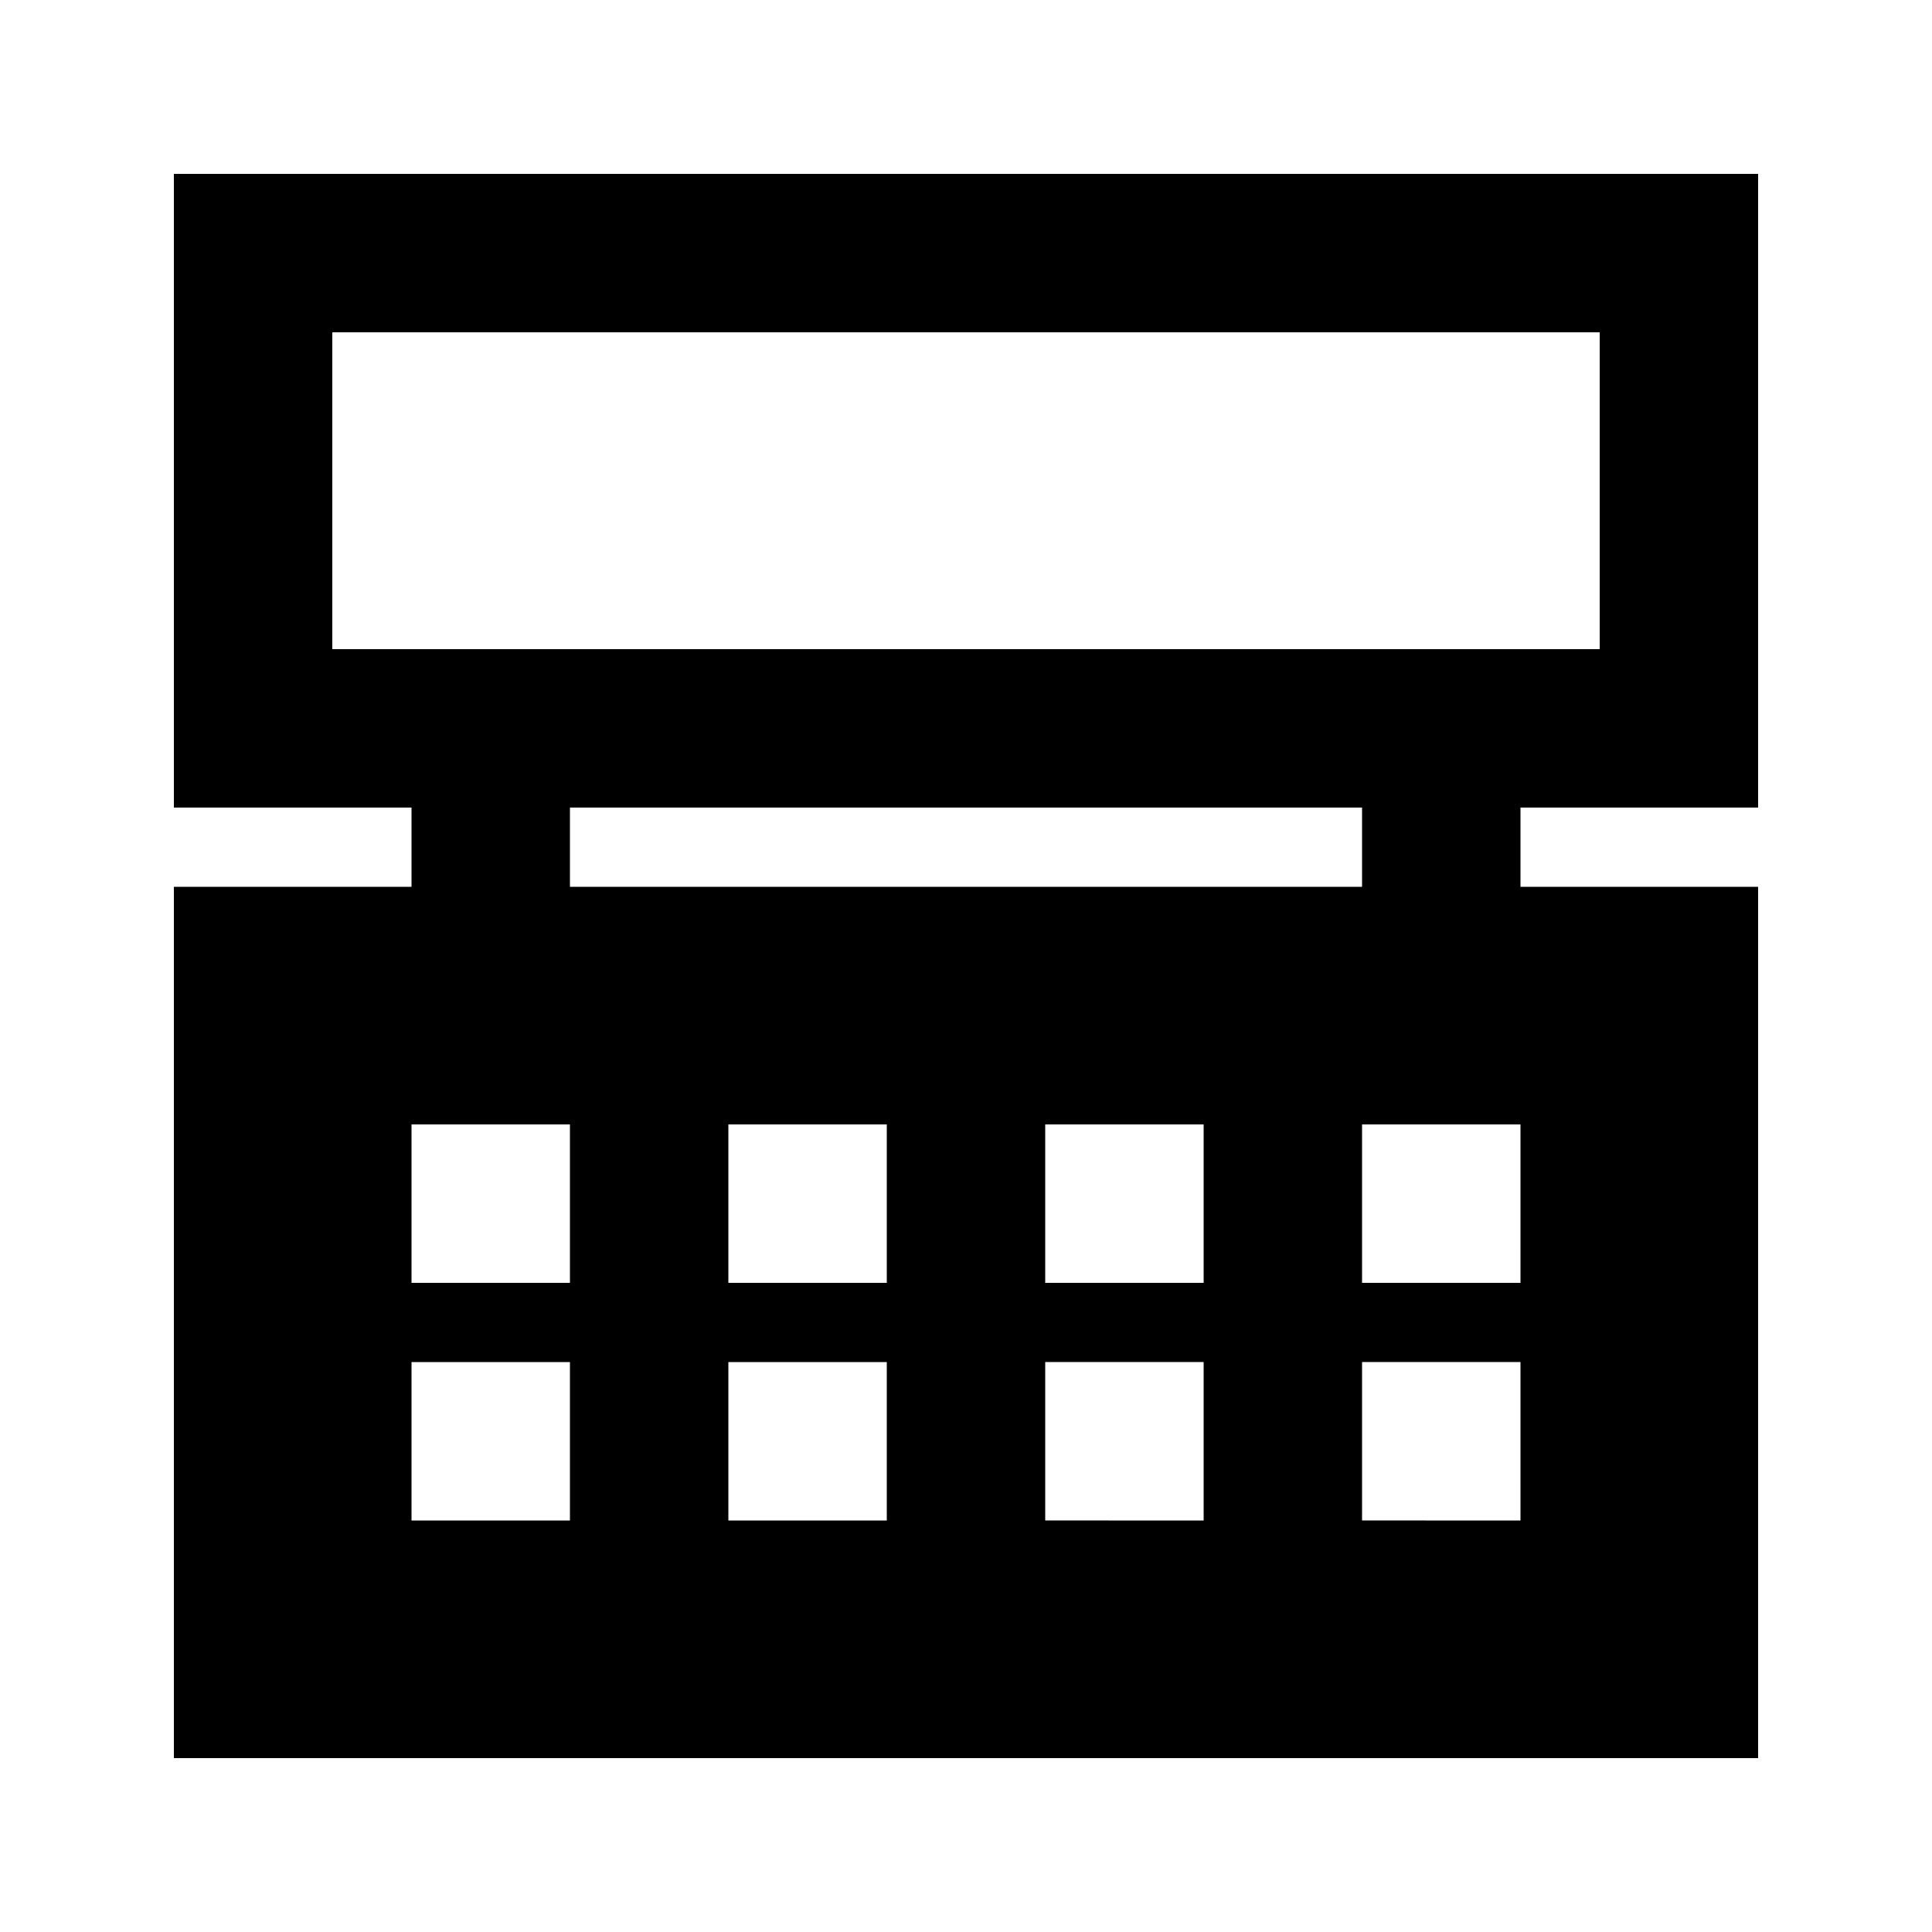 <?xml version="1.0" encoding="UTF-8"?>
<!-- Uploaded to: ICON Repo, www.svgrepo.com, Generator: ICON Repo Mixer Tools -->
<svg fill="#000000" width="800px" height="800px" version="1.1" viewBox="144 144 512 512" xmlns="http://www.w3.org/2000/svg">
 <path d="m190.08 358.02h62.977v20.992h-62.977v230.91h419.84v-230.91h-62.977v-20.992h62.977v-167.94h-419.84zm104.96 188.93-41.984-0.004v-41.984h41.984zm0-62.977-41.984-0.004v-41.98h41.984zm83.969 62.977-41.984-0.004v-41.984h41.984zm-83.969-167.94v-20.992h209.92v20.992zm83.969 104.96-41.984-0.004v-41.98h41.984zm83.969 62.977-41.984-0.004v-41.984h41.984zm0-62.977-41.984-0.004v-41.98h41.984zm83.969 62.977-41.988-0.004v-41.984h41.984zm0-62.977-41.988-0.004v-41.98h41.984zm-314.88-251.91h335.87v83.969h-335.87z"/>
</svg>